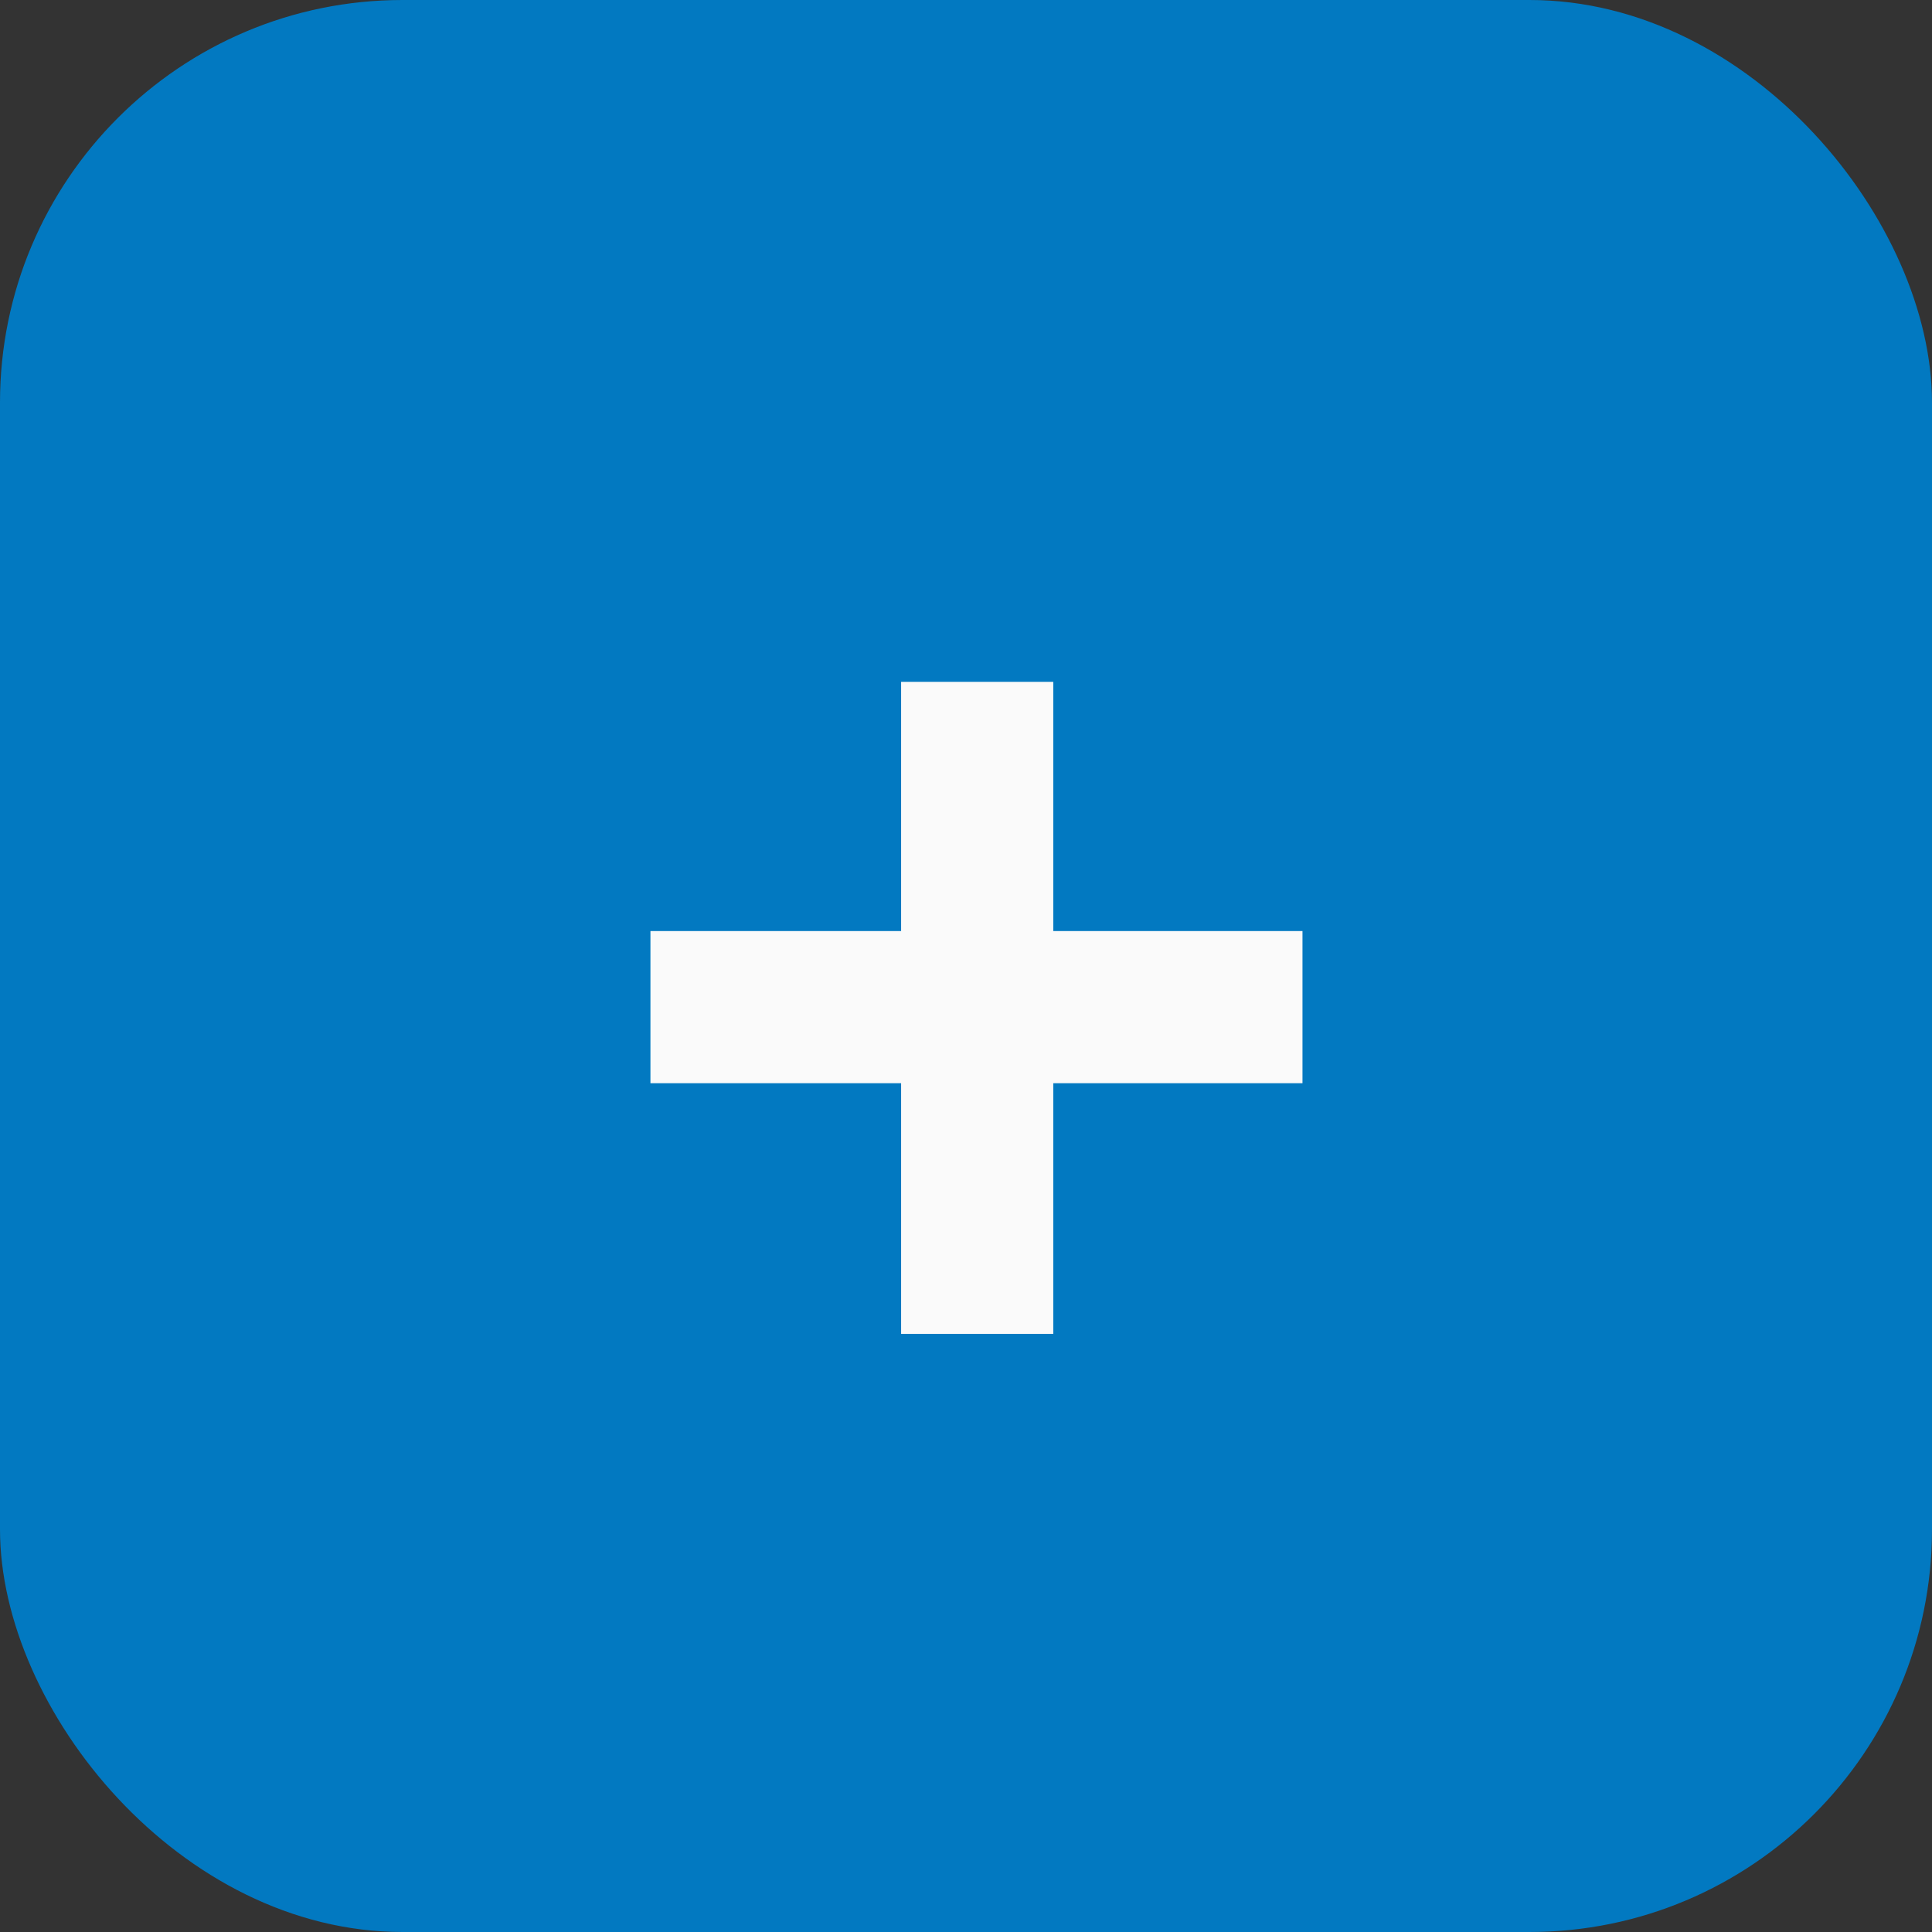 <?xml version="1.0" encoding="UTF-8"?> <svg xmlns="http://www.w3.org/2000/svg" width="24" height="24" viewBox="0 0 24 24" fill="none"><rect x="0" y="0" width="24" height="24" fill="#333333" stroke="none"/><rect width="24" height="24" rx="5" fill="#0279C1"></rect><path d="M11.194 16.57V13.456H8.08V11.566H11.194V8.47H13.084V11.566H16.18V13.456H13.084V16.57H11.194Z" fill="#FAFAFA"></path></svg> 